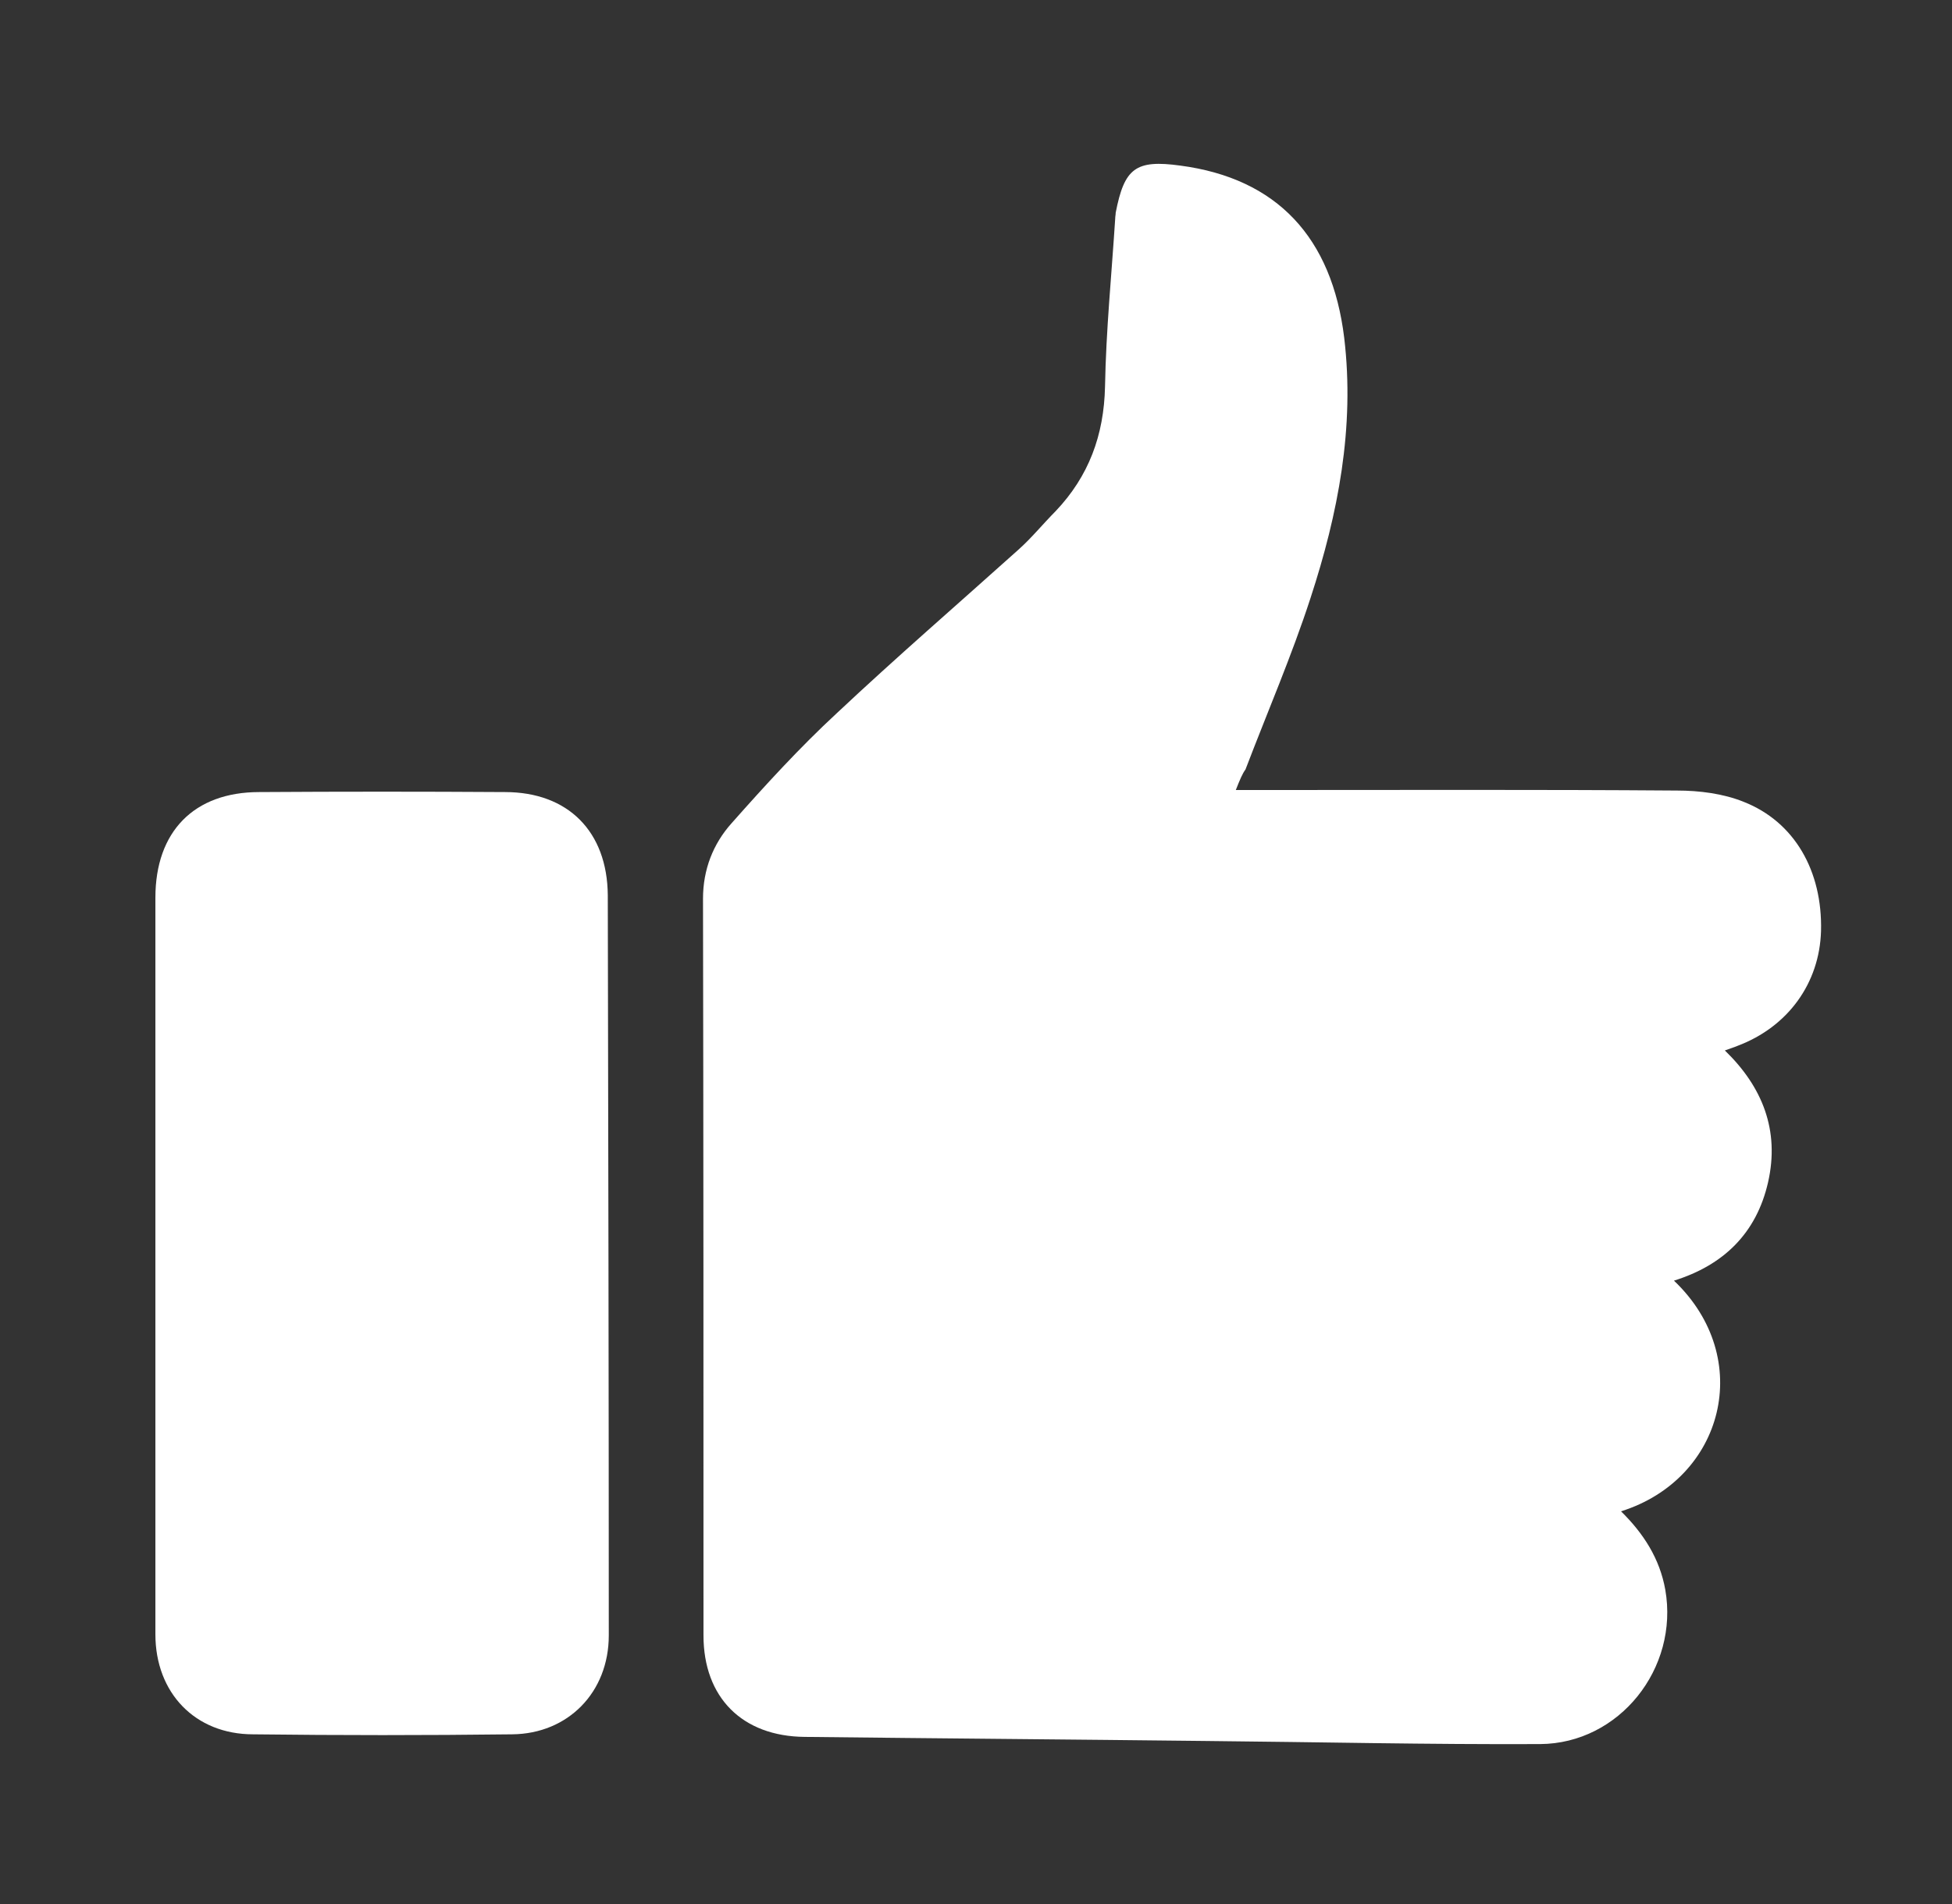 <svg width="41" height="40" viewBox="0 0 41 40" fill="none" xmlns="http://www.w3.org/2000/svg">
<rect x="0" y="0" width="41" height="40" fill="#333333" stroke="none"/>
<path d="M25.957 16.597C26.181 16.597 26.342 16.597 26.502 16.597C29.409 16.597 32.317 16.586 35.224 16.608C35.694 16.608 36.197 16.672 36.624 16.845C37.693 17.265 38.281 18.299 38.249 19.559C38.217 20.657 37.554 21.573 36.496 21.971C36.421 22.003 36.346 22.025 36.229 22.068C37.02 22.833 37.383 23.748 37.137 24.836C36.892 25.913 36.197 26.581 35.16 26.904C36.87 28.53 36.208 31.072 34.048 31.75C34.519 32.213 34.861 32.741 34.978 33.398C35.267 35.046 34.016 36.629 32.349 36.64C30.019 36.651 27.678 36.597 25.348 36.575C22.536 36.543 19.725 36.521 16.903 36.489C15.589 36.478 14.776 35.66 14.776 34.357C14.776 29.198 14.776 24.039 14.766 18.88C14.766 18.266 14.979 17.728 15.364 17.297C16.07 16.5 16.797 15.703 17.577 14.982C18.827 13.808 20.121 12.688 21.393 11.546C21.671 11.298 21.906 11.007 22.173 10.738C22.868 10.006 23.188 9.144 23.21 8.121C23.231 6.936 23.349 5.762 23.424 4.589C23.424 4.545 23.434 4.513 23.434 4.47C23.616 3.533 23.851 3.35 24.792 3.479C26.823 3.748 27.977 4.987 28.234 7.098C28.458 8.983 28.105 10.792 27.528 12.558C27.133 13.775 26.62 14.96 26.16 16.166C26.096 16.252 26.042 16.382 25.957 16.597Z" fill="white"/>
<path d="M3.264 26.516C3.264 23.963 3.264 21.411 3.264 18.858C3.264 17.469 4.076 16.64 5.444 16.64C7.165 16.629 8.886 16.629 10.607 16.64C11.932 16.64 12.755 17.469 12.766 18.805C12.777 23.985 12.787 29.176 12.787 34.356C12.787 35.552 11.932 36.424 10.757 36.435C8.939 36.457 7.133 36.457 5.316 36.435C4.097 36.435 3.264 35.563 3.264 34.335C3.264 31.729 3.264 29.122 3.264 26.516Z" fill="white"/>
</svg>

